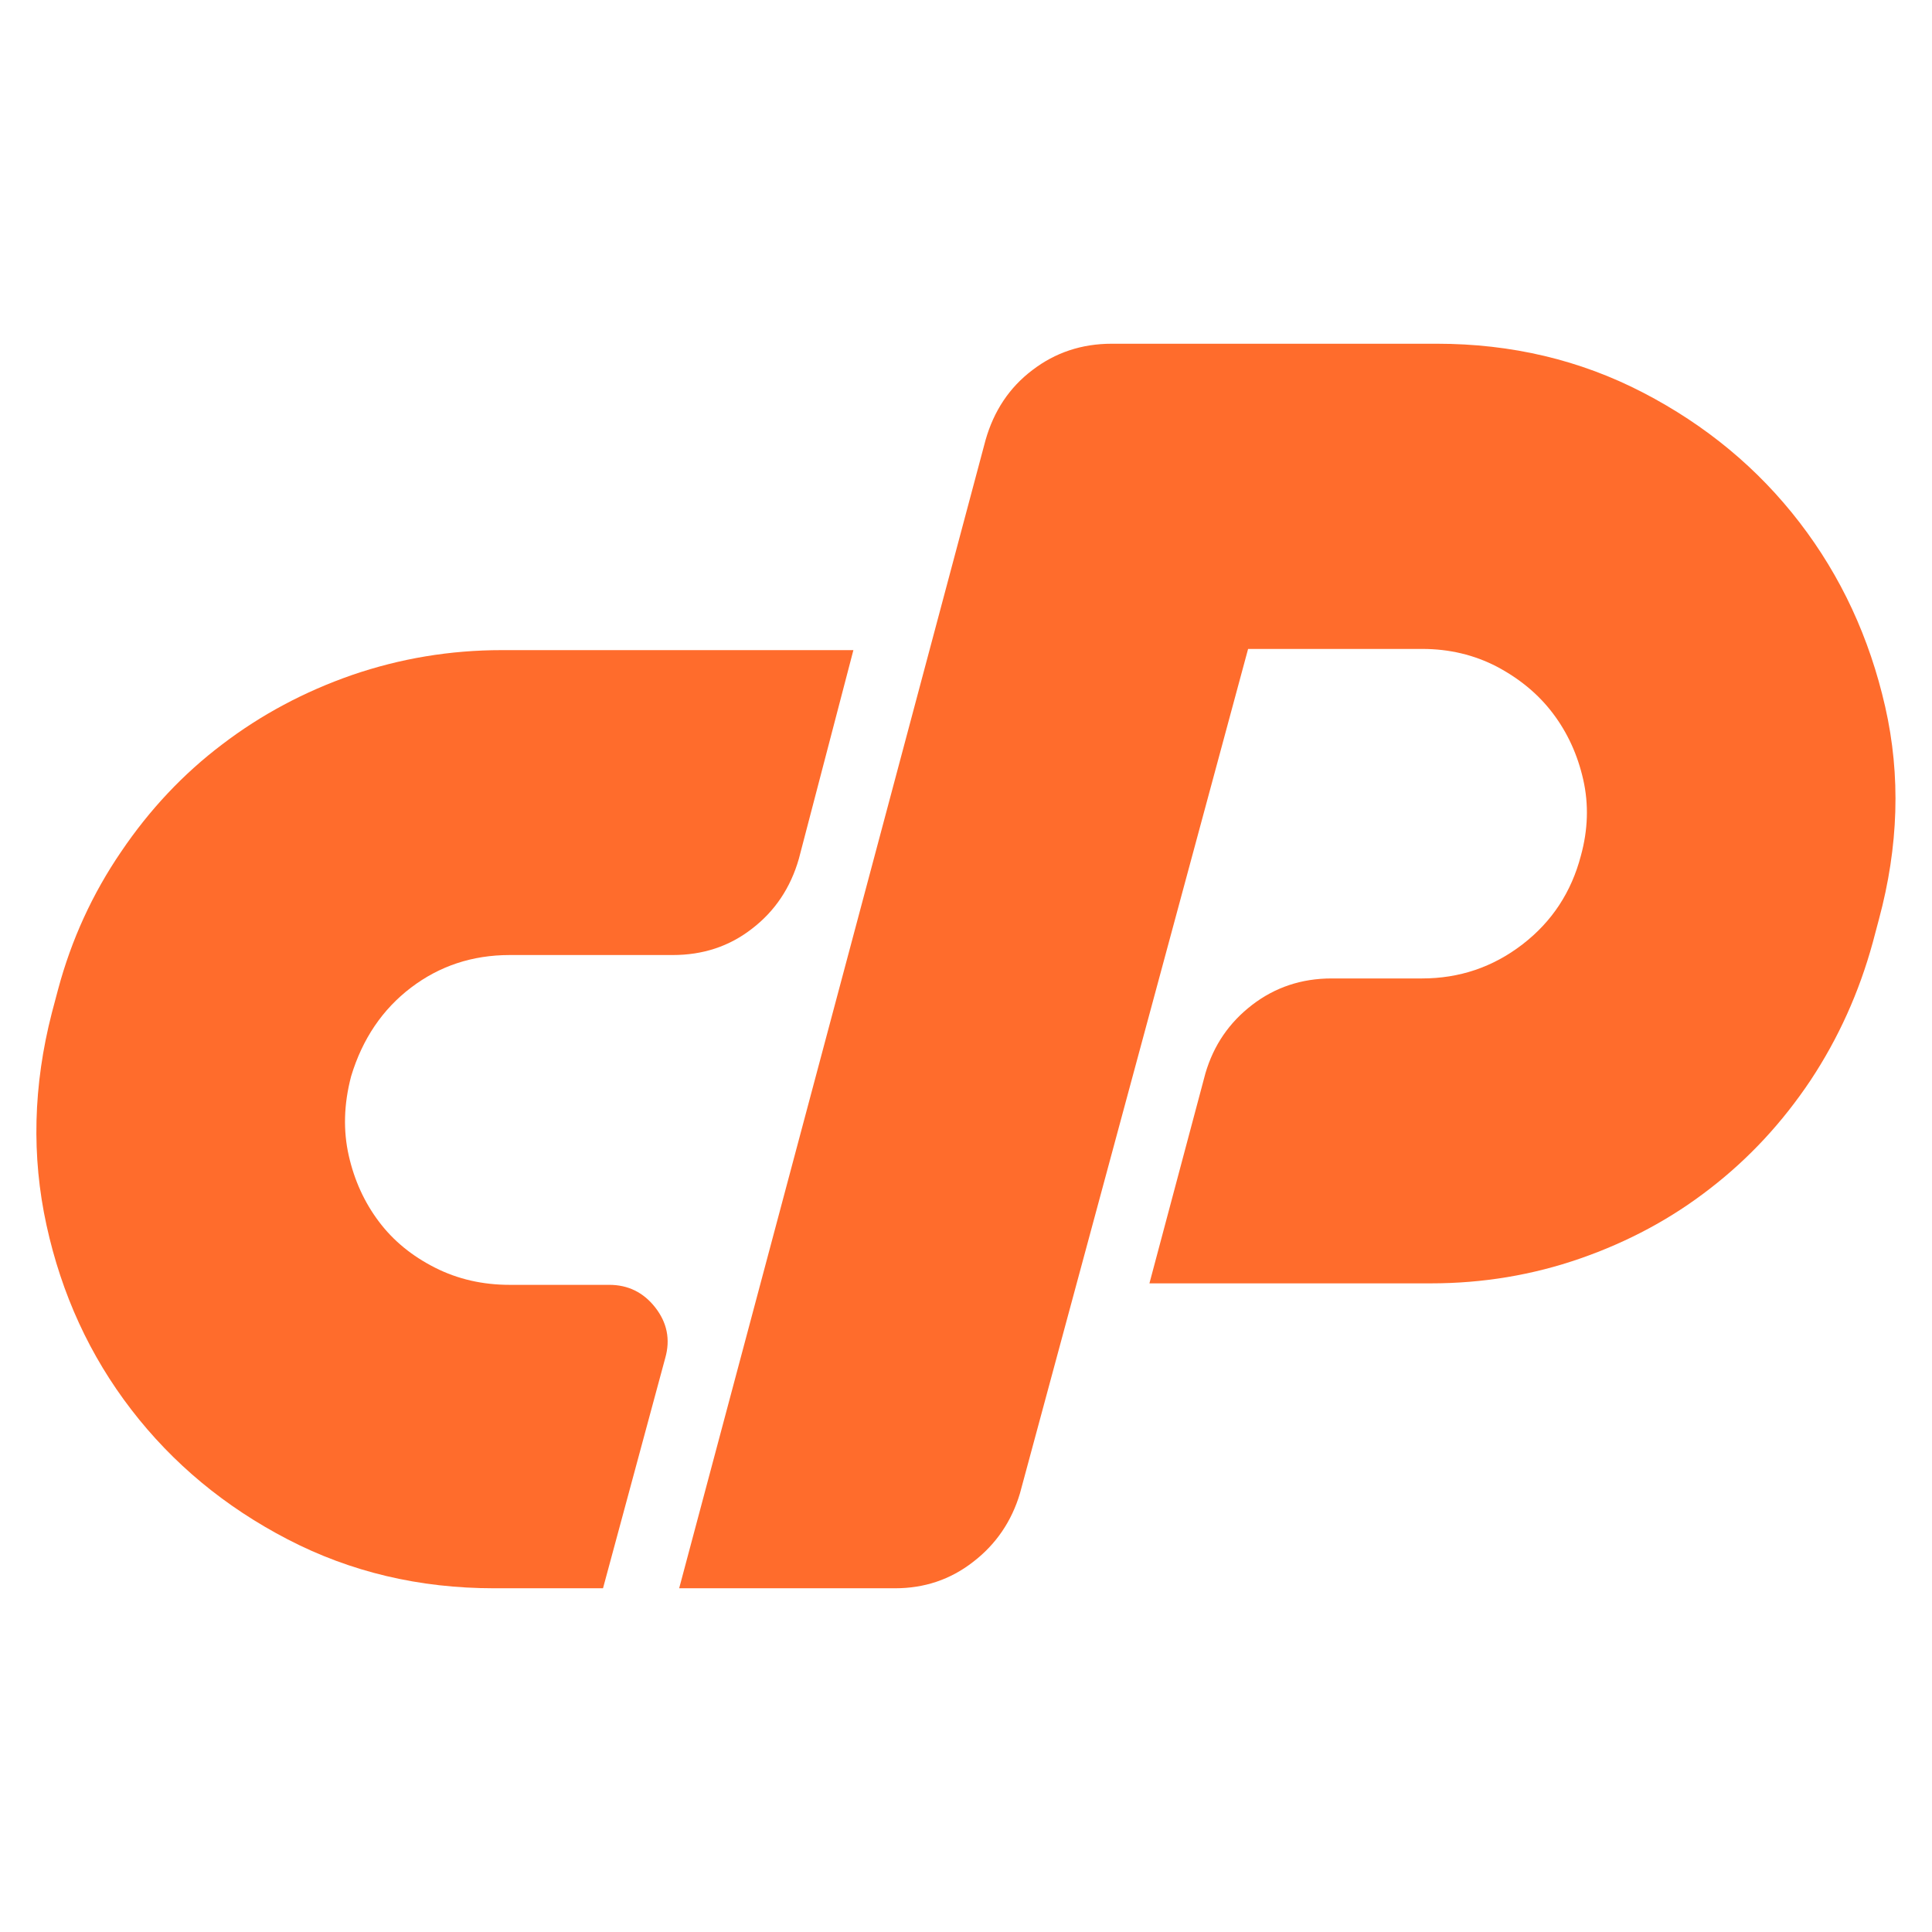 <?xml version="1.0" encoding="utf-8"?>
<!-- Generator: Adobe Illustrator 23.0.3, SVG Export Plug-In . SVG Version: 6.00 Build 0)  -->
<svg version="1.1" id="layer" xmlns="http://www.w3.org/2000/svg" xmlns:xlink="http://www.w3.org/1999/xlink" x="0px" y="0px"
	 viewBox="0 0 652 652" style="enable-background:new 0 0 652 652;" xml:space="preserve">
<style type="text/css">
	.st0{display:none;}
	.st1{display:inline;fill:#F26C32;}
	.st2{fill:#FF6C2C;}
</style>
<g class="st0">
	<path class="st1" d="M69.1,288.9h35.8l-5.5,21.2c-0.8,2.8-2.5,5.2-4.8,7s-5.1,2.7-8.1,2.7H70.1c-3.6-0.1-7.2,1.1-10.1,3.3
		c-2.9,2.3-5.1,5.4-6.1,9c-0.7,2.6-0.8,5.4-0.3,8.1c0.6,2.4,1.6,4.7,3.1,6.7s3.5,3.6,5.7,4.7c2.4,1.2,5,1.8,7.6,1.7h10
		c1.8,0,3.6,0.8,4.7,2.3c1.2,1.4,1.5,3.4,1,5.1l-6.3,23.5H68.3c-7.3,0.1-14.5-1.6-21-5c-6.2-3.1-11.6-7.6-15.9-13.1
		c-4.2-5.5-7.2-11.8-8.6-18.6c-1.6-7.2-1.4-14.6,0.6-21.7l0.6-2.6c1.3-5,3.5-9.7,6.4-14c2.8-4.2,6.3-7.8,10.3-10.9s8.5-5.5,13.2-7.1
		C58.8,289.7,64,288.9,69.1,288.9z M87.2,384.4l31.1-117c0.8-2.8,2.5-5.3,4.8-7.1c2.3-1.8,5.2-2.8,8.1-2.7h33.1
		c7.2,0,14.4,1.7,20.8,5c12.7,6.4,21.8,18.3,24.8,32.2c1.6,7.1,1.4,14.6-0.6,21.6l-0.6,2.4c-1.3,5-3.5,9.7-6.4,14
		c-2.8,4.2-6.2,8-10.2,11.1c-8.2,6.3-18.2,9.7-28.5,9.7h-28.7l5.6-21.7c0.8-2.8,2.4-5.2,4.7-7s5.2-2.7,8.1-2.7h9.5
		c7.6,0,14.2-5.2,16-12.6c0.7-2.5,0.8-5.2,0.2-7.8c-0.5-2.4-1.6-4.7-3.1-6.7c-1.6-1.9-3.5-3.5-5.8-4.6c-2.3-1.2-4.8-1.8-7.4-1.8H145
		l-23,86c-0.8,2.8-2.5,5.2-4.8,7c-2.2,1.8-5,2.7-7.9,2.7H87.2z M284.8,322l0.5-1.7c0.2-0.7,0.1-1.6-0.4-2.2s-1.2-1-2-1h-51.5
		c-6.2,0-11.5-4.3-12.8-10.3c-0.5-2-0.5-4.1,0-6.2l3.2-12h69.8c4.1-0.1,8.2,0.9,11.8,2.9c3.5,1.8,6.5,4.3,9,7.4
		c2.4,3.1,4.1,6.7,4.9,10.5c0.9,4,0.8,8.3-0.3,12.3l-12.5,46.6c-2.5,9.5-11.1,16.1-20.9,16l-51.5-0.3c-8.6,0.1-16.7-3.9-21.9-10.7
		c-2.5-3.3-4.2-7.1-5.1-11.1c-1-4.2-0.9-8.6,0.3-12.8l0.6-2.4c0.8-2.9,2-5.7,3.7-8.2s3.8-4.7,6.1-6.5c2.4-1.7,5-3.1,7.8-4
		c2.9-1,6-1.5,9-1.5H276l-3.2,11.9c-0.8,2.8-2.5,5.2-4.8,7s-5,2.7-7.9,2.7h-19.3c-1.7-0.1-3.2,1.1-3.5,2.7c-0.3,1.1-0.1,2.2,0.6,3.1
		c0.7,0.9,1.7,1.4,2.8,1.3h31.2c1.1,0,2.1-0.3,3-1c0.8-0.6,1.4-1.5,1.6-2.5l0.3-1.3L284.8,322z M377,288.9c7.3-0.1,14.6,1.6,21.1,5
		c6.2,3.2,11.7,7.7,15.9,13.2c4.3,5.6,7.2,12,8.6,18.9c1.5,7.2,1.3,14.6-0.7,21.7l-7.9,29.7c-0.5,2-1.7,3.8-3.4,5.1
		c-1.7,1.3-3.7,1.9-5.8,1.9h-17.1c-3.2,0.1-5.9-2.5-5.9-5.7c0-0.6,0.1-1.2,0.2-1.7l9.5-36c0.7-2.5,0.8-5.2,0.3-7.8
		c-0.5-2.4-1.6-4.7-3.1-6.7c-3.2-4.1-8.1-6.6-13.3-6.6h-17.8l-15.3,57.6c-0.5,2-1.7,3.8-3.4,5.1c-1.7,1.3-3.8,2-5.9,1.9h-17
		c-1.8,0-3.4-0.9-4.5-2.3c-1.2-1.4-1.6-3.4-1-5.2l23.3-88.1H377z M470.3,319.1c-1.2,1-2.2,2.2-2.7,3.7l-7.1,26.9
		c-0.4,1.4-0.1,3,0.8,4.1c0.9,1.2,2.2,1.9,3.7,1.9h65.6l-5.1,18.8c-0.8,2.8-2.5,5.2-4.8,7c-2.2,1.8-5,2.7-7.9,2.7h-59.7
		c-4.1,0.1-8.2-0.9-11.9-2.8c-3.5-1.8-6.6-4.3-9-7.4c-2.4-3.2-4.1-6.8-4.9-10.6c-0.9-4-0.7-8.2,0.4-12.1l9.7-36
		c1-3.8,2.7-7.5,4.9-10.8c4.3-6.5,10.6-11.3,18-13.9c3.7-1.3,7.7-2,11.6-2h42.3c4.1,0,8.2,0.9,11.9,2.9c3.5,1.8,6.5,4.3,9,7.4
		c2.4,3.1,4.1,6.7,4.8,10.6c0.8,4,0.7,8.2-0.3,12.2l-2.9,10.8c-1.2,4.6-3.9,8.7-7.7,11.5c-3.7,2.9-8.3,4.4-13.1,4.4h-47.8l3.2-11.7
		c0.7-2.8,2.3-5.2,4.6-7c2.3-1.8,5.1-2.7,8.1-2.7h19.4c1.7,0.1,3.2-1.1,3.5-2.7l0.6-2.4c0.5-2-0.7-4-2.7-4.5
		c-0.3-0.1-0.5-0.1-0.8-0.1h-29.5C473,317.4,471.5,318,470.3,319.1L470.3,319.1z M530.6,384.4l31.9-119.6c0.5-2.1,1.7-3.9,3.4-5.2
		c1.7-1.3,3.8-2,5.9-2h17c1.9,0,3.7,0.8,4.8,2.3c1.2,1.4,1.5,3.4,0.9,5.1l-23.8,88.3c-1.1,4.5-3,8.8-5.6,12.7
		c-2.5,3.7-5.6,7-9.2,9.7c-3.6,2.7-7.6,4.9-11.8,6.4C539.8,383.7,535.2,384.4,530.6,384.4L530.6,384.4z"/>
</g>
<g>
	<path class="st2" d="M169.4,219.4H288l-18.4,70.4c-2.8,9.8-8.1,17.7-15.8,23.6c-7.7,6-16.6,8.9-26.8,8.9H172
		c-12.6,0-23.7,3.7-33.3,11c-9.6,7.3-16.4,17.3-20.2,29.9c-2.5,9.5-2.7,18.4-0.8,26.8c1.9,8.4,5.3,15.8,10.2,22.3
		c4.9,6.5,11.2,11.6,18.9,15.5c7.7,3.9,16.1,5.8,25.2,5.8h33.6c6.3,0,11.5,2.5,15.5,7.6c4,5.1,5.2,10.8,3.4,17.1l-21,77.7h-36.8
		c-25.2,0-48.4-5.5-69.6-16.5c-21.2-11-38.8-25.6-52.8-43.8c-14-18.2-23.5-38.9-28.6-62.2c-5.1-23.3-4.5-47.2,1.8-71.7l2.1-7.9
		c4.5-16.8,11.6-32.3,21.3-46.5c9.6-14.2,21-26.3,34.1-36.2c13.1-10,27.7-17.8,43.8-23.4C135.1,222.2,151.9,219.4,169.4,219.4z"/>
	<path class="st2" d="M229.2,536l103.4-387.5c2.8-9.8,8-17.7,15.8-23.6c7.7-5.9,16.6-8.9,26.8-8.9h109.7c25.2,0,48.4,5.5,69.6,16.5
		c21.2,11,38.8,25.6,52.8,43.8c14,18.2,23.6,38.9,28.9,62.2c5.3,23.3,4.5,47.2-2.1,71.7l-2.1,7.9c-4.6,16.8-11.6,32.3-21,46.5
		c-9.5,14.2-20.7,26.3-33.9,36.5c-13.1,10.2-27.7,18-43.8,23.6c-16.1,5.6-32.9,8.4-50.4,8.4h-95l18.9-70.9c2.8-9.5,8-17.1,15.8-23.1
		c7.7-5.9,16.6-8.9,26.8-8.9h30.5c12.6,0,23.9-3.8,33.9-11.5c10-7.7,16.5-17.7,19.7-29.9c2.4-8.7,2.7-17.3,0.8-25.7
		c-1.9-8.4-5.3-15.8-10.2-22.3c-4.9-6.5-11.2-11.7-18.9-15.8c-7.7-4-16.1-6-25.2-6h-58.8L344.2,504c-2.8,9.4-8.1,17.2-15.8,23.1
		c-7.7,6-16.5,8.9-26.3,8.9H229.2z"/>
</g>
</svg>
